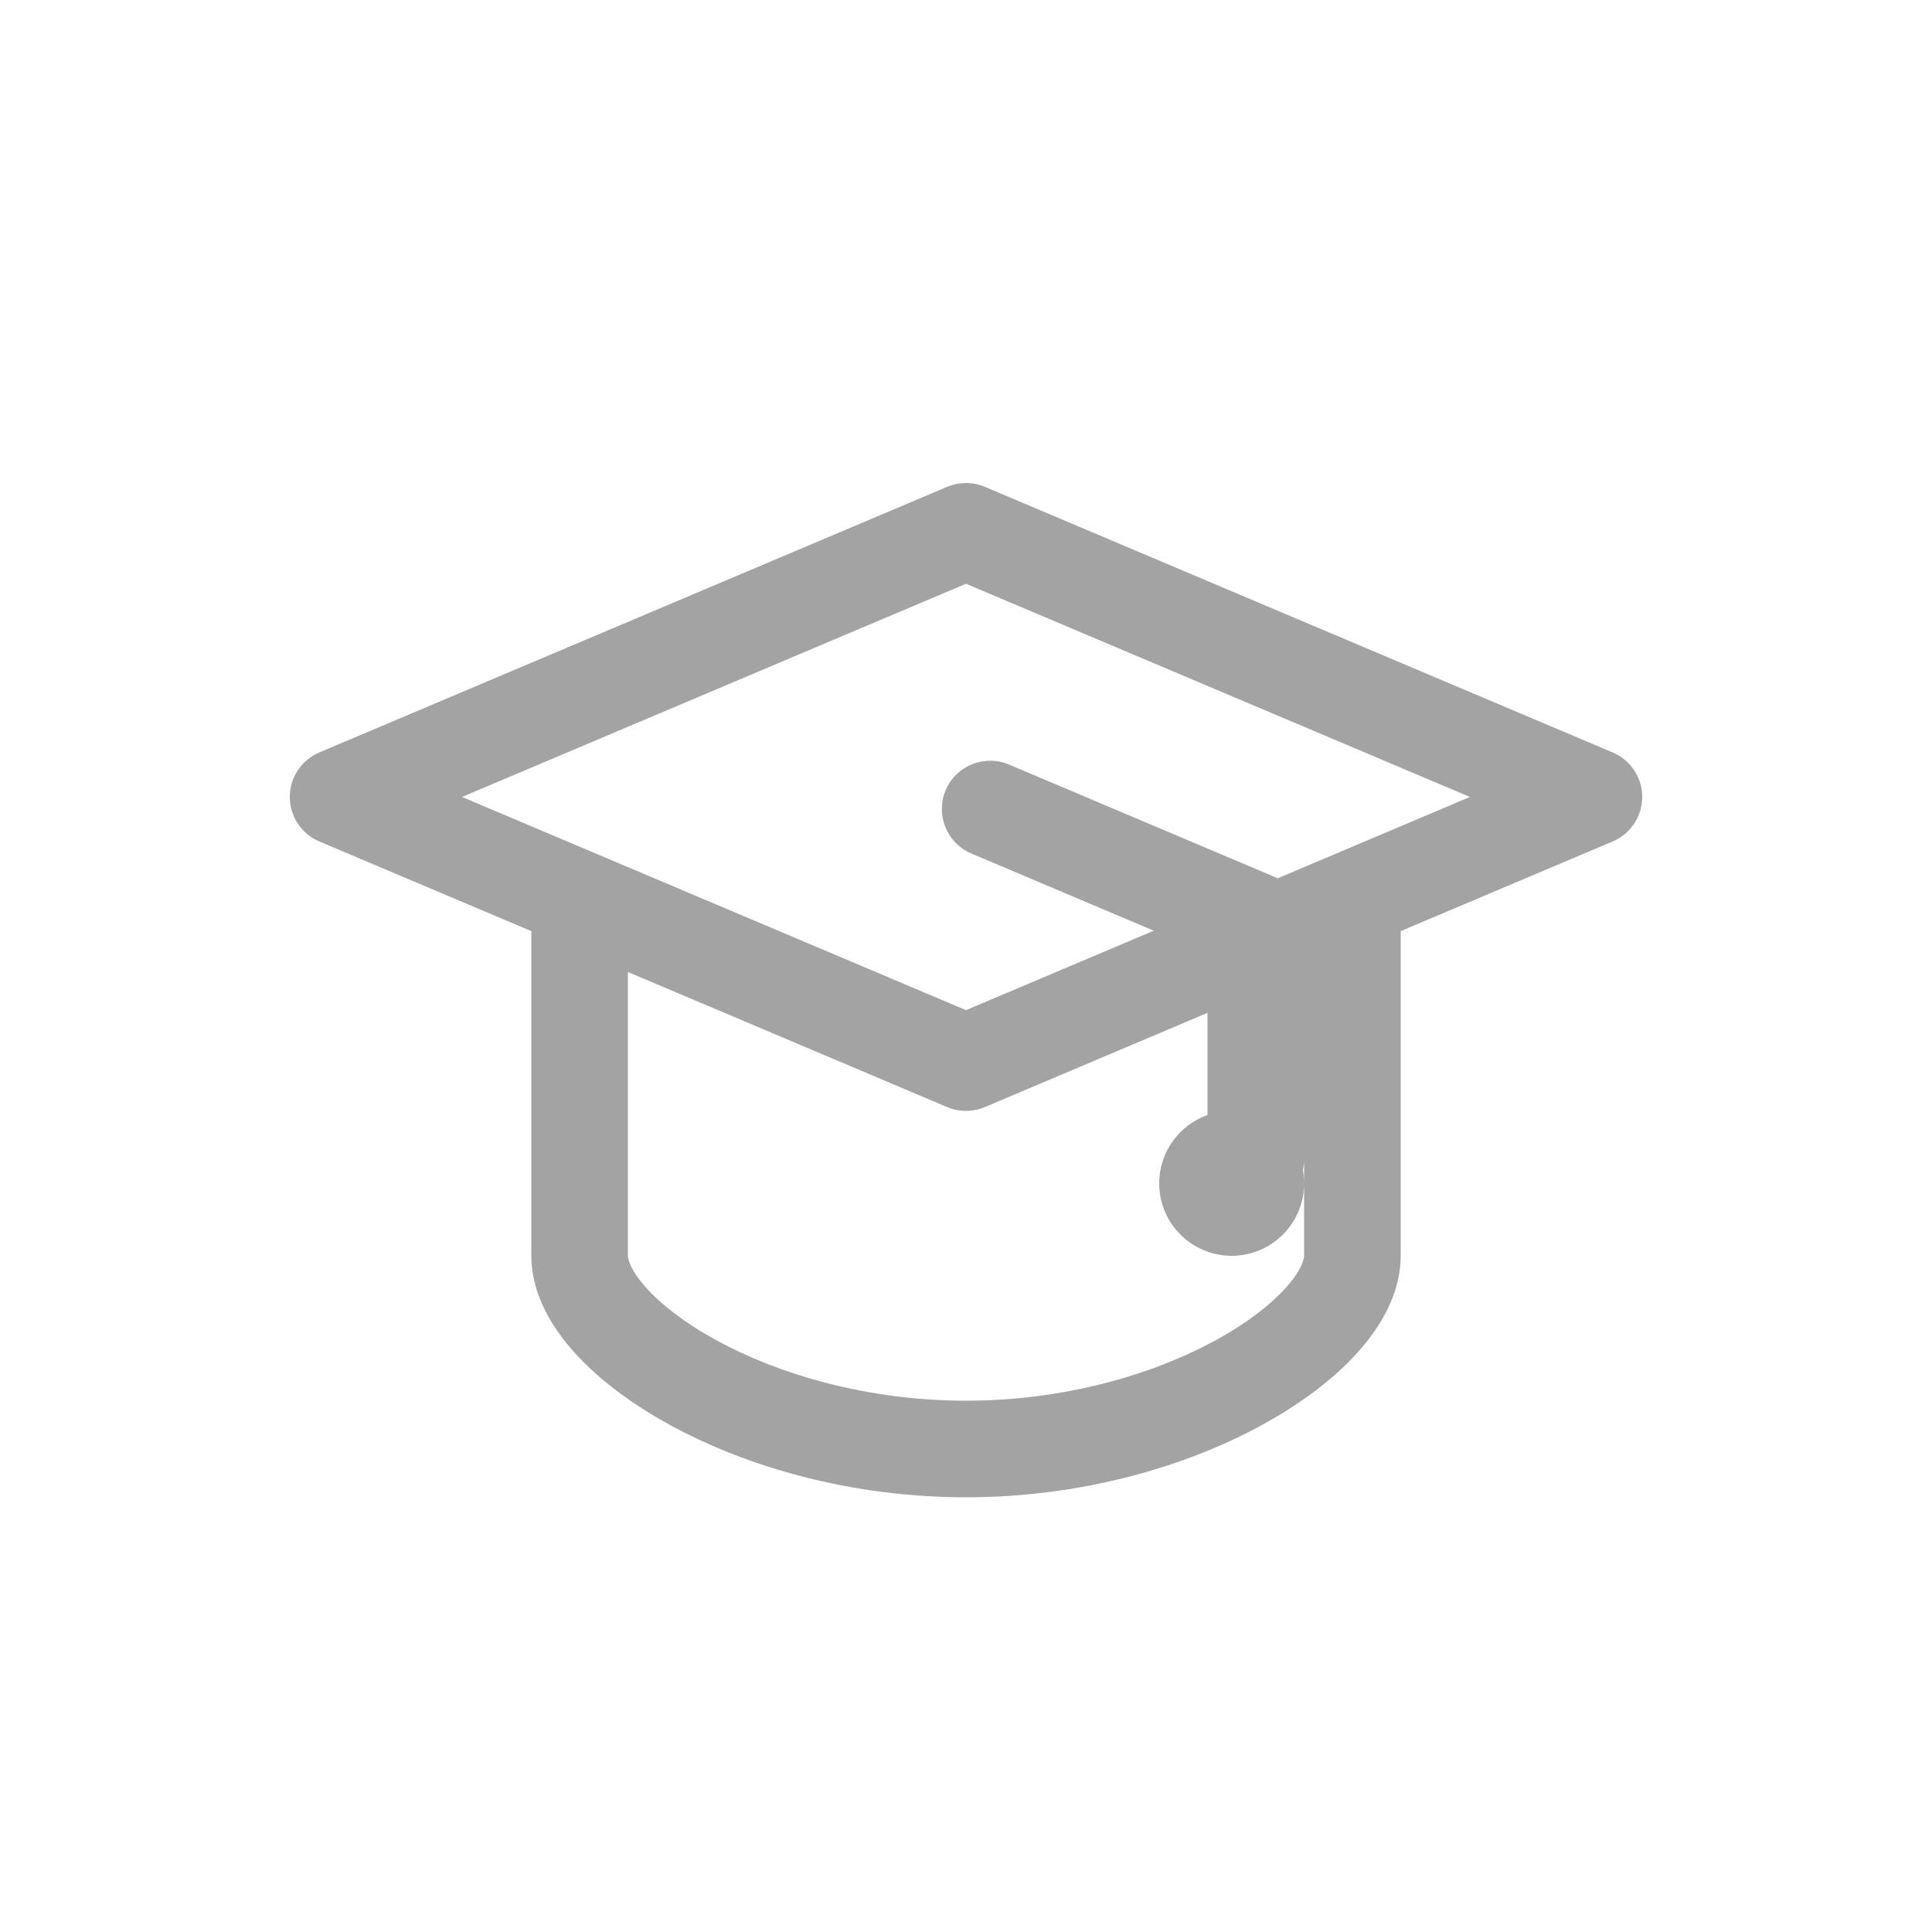 <svg width="40" height="40" viewBox="0 0 40 40" fill="none" xmlns="http://www.w3.org/2000/svg">
<path fill-rule="evenodd" clip-rule="evenodd" d="M20.39 10.079C20.141 9.974 19.859 9.974 19.61 10.079L6.61 15.579C6.24 15.736 6 16.098 6 16.5C6 16.902 6.24 17.264 6.61 17.421L11 19.278V26C11 26.764 11.4 27.451 11.883 27.991C12.382 28.549 13.067 29.062 13.863 29.498C15.457 30.372 17.622 31 20 31C22.378 31 24.543 30.372 26.137 29.498C26.933 29.062 27.618 28.549 28.117 27.991C28.6 27.451 29 26.764 29 26V19.278L33.39 17.421C33.76 17.264 34 16.902 34 16.5C34 16.098 33.76 15.736 33.39 15.579L20.39 10.079ZM27 24.006C27 24.081 26.991 24.154 26.975 24.224C26.991 24.314 27 24.406 27 24.5C27 25.328 26.328 26 25.5 26C24.672 26 24 25.328 24 24.5C24 23.847 24.417 23.291 25 23.085V20.97L20.39 22.921C20.141 23.026 19.859 23.026 19.61 22.921L13 20.124V26C13 26.064 13.047 26.292 13.374 26.657C13.685 27.005 14.172 27.387 14.823 27.744C16.125 28.457 17.96 29 20 29C22.04 29 23.875 28.457 25.177 27.744C25.828 27.387 26.315 27.005 26.626 26.657C26.953 26.292 27 26.064 27 26V24.5V24.006ZM26.39 18.156C26.411 18.165 26.431 18.174 26.452 18.185L30.433 16.5L20 12.086L9.566 16.5L20 20.914L23.888 19.269L20.11 17.671C19.602 17.456 19.364 16.869 19.579 16.36C19.794 15.852 20.381 15.614 20.89 15.829L26.39 18.156Z" fill="#A3A3A3"/>
</svg>
